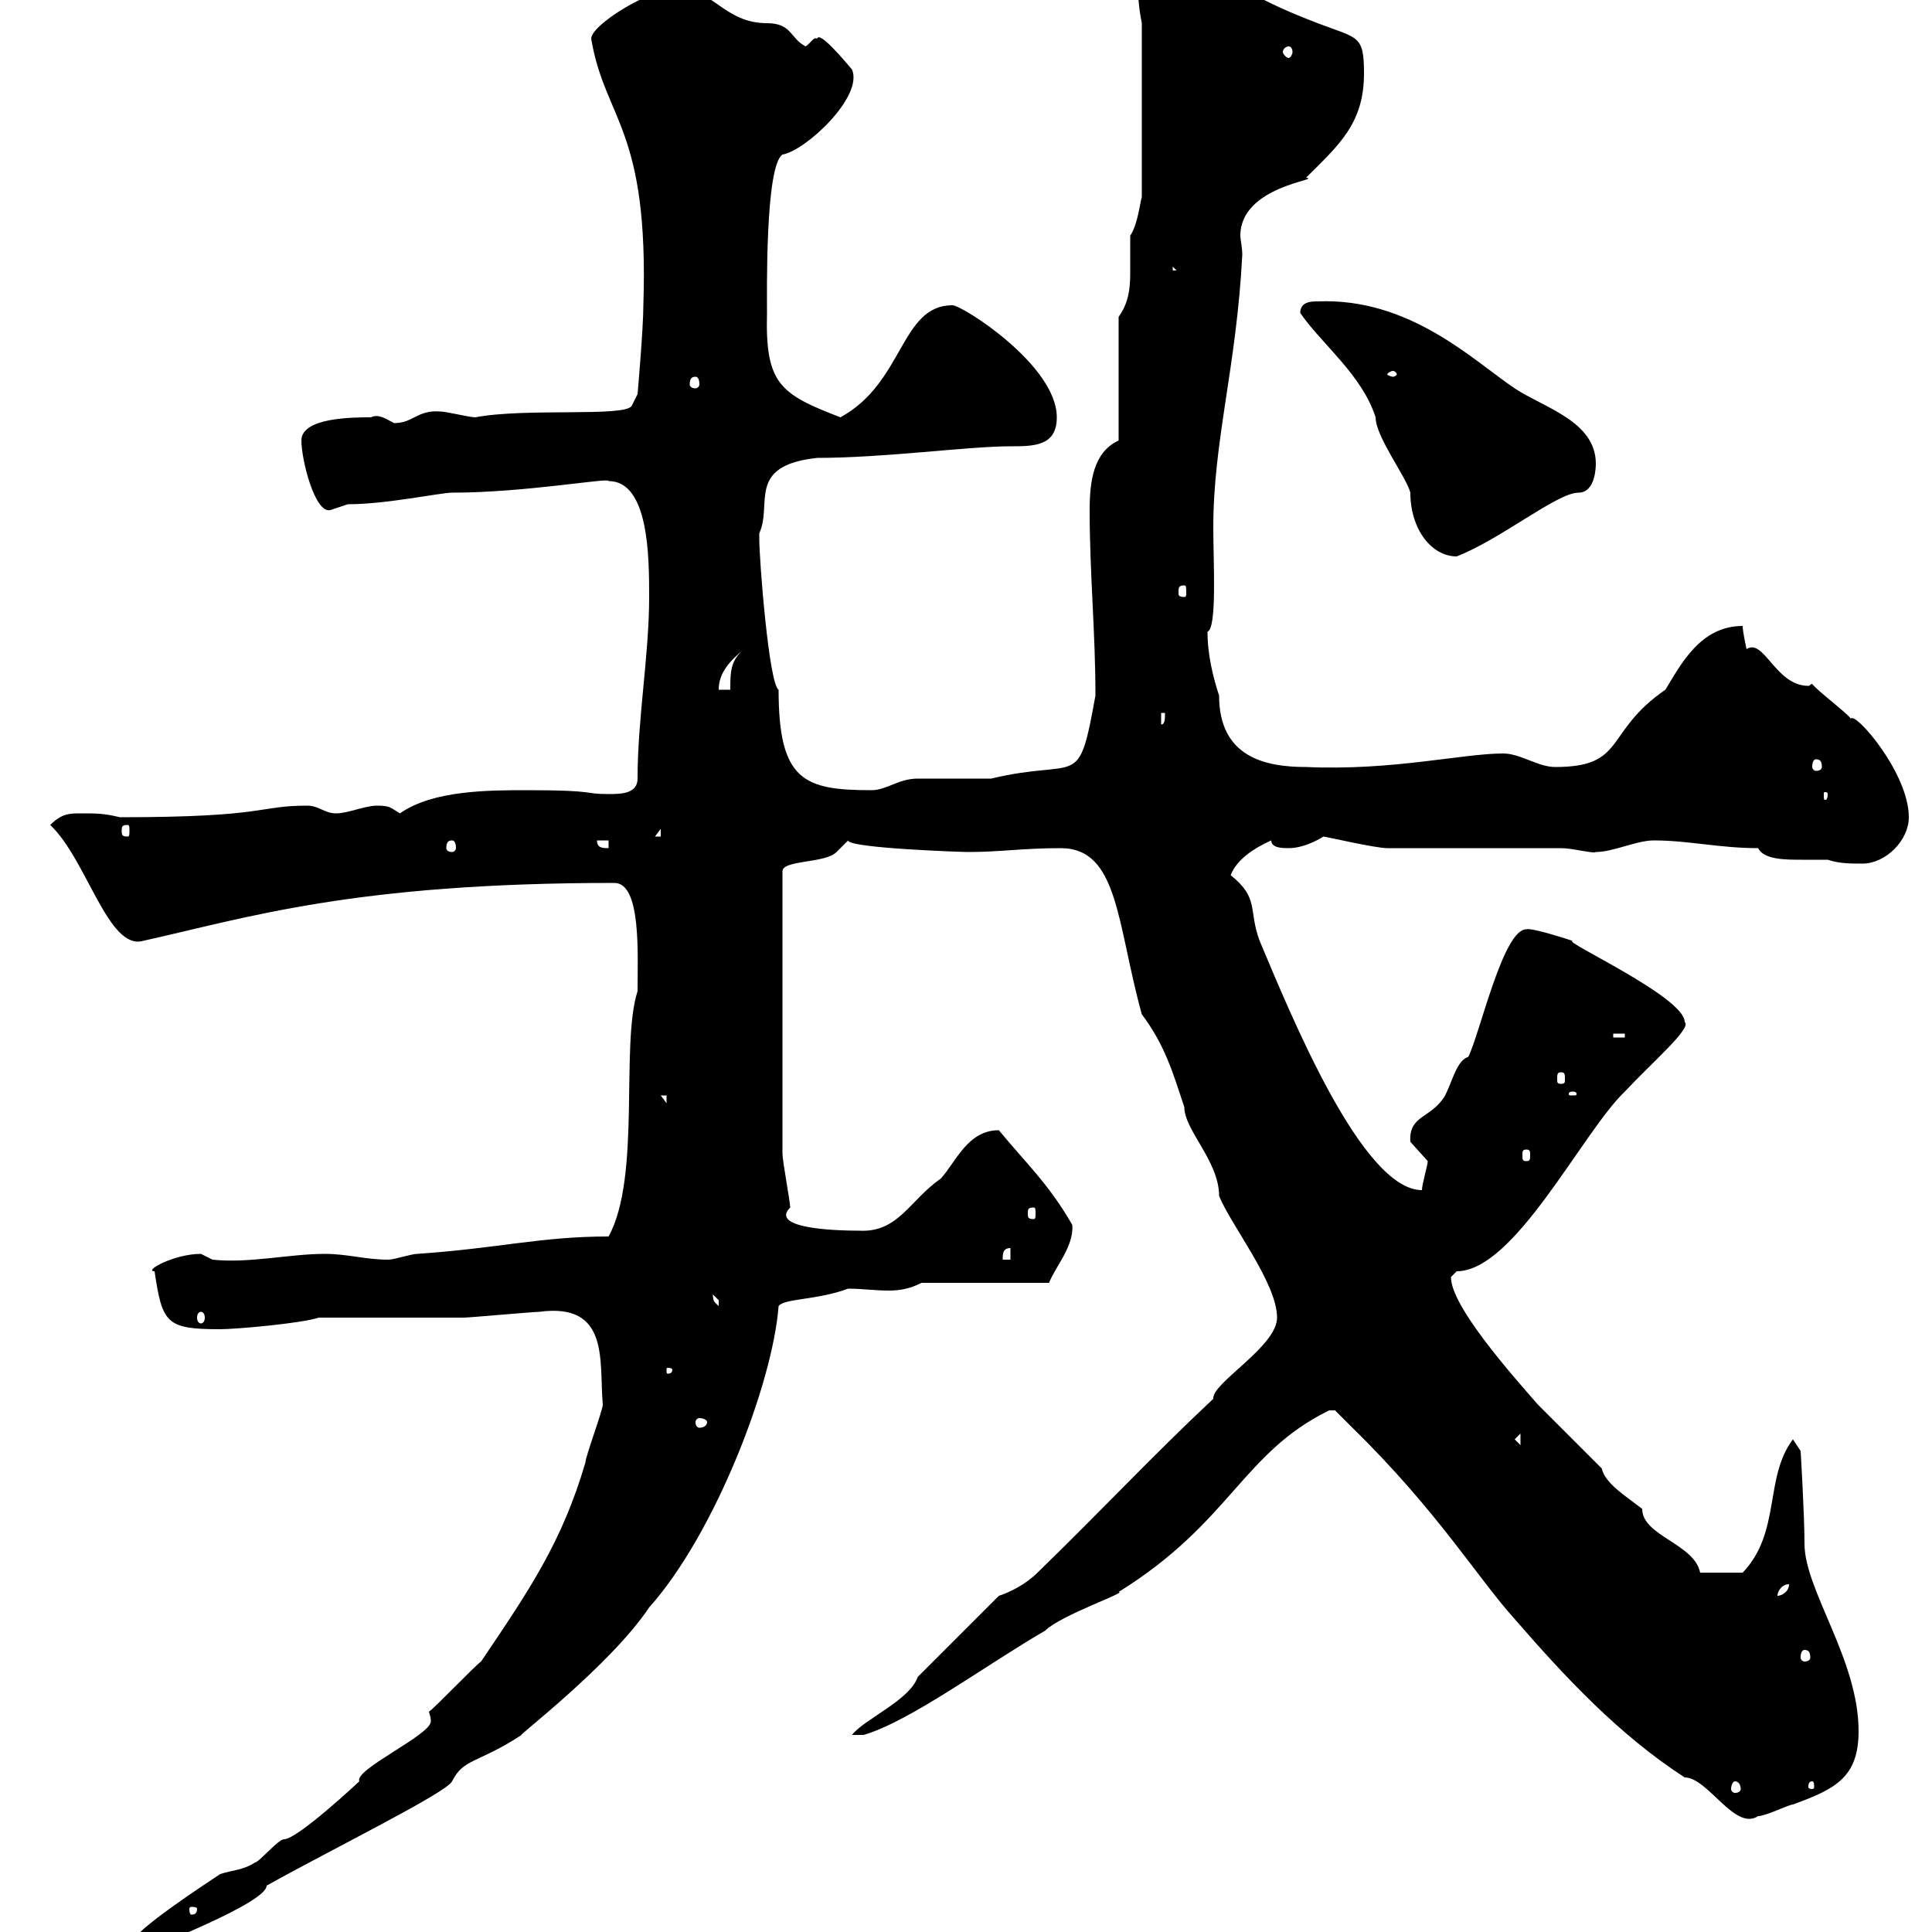 <svg xmlns="http://www.w3.org/2000/svg" xmlns:xlink="http://www.w3.org/1999/xlink" width="300" height="300"><path d="M10.80 304.80C9 304.80 3.60 305.40 3.60 308.40L10.80 308.40L13.20 305.40C13.20 304.80 12.60 304.50 12 304.50C11.40 304.50 10.80 304.80 10.80 304.80ZM20.40 301.80C20.40 301.80 22.20 303 22.20 303C23.40 302.40 41.40 295.50 41.40 292.80C51.60 287.10 69.30 278.40 70.20 276.60C72 273 74.10 273.90 81 269.40C79.80 270 94.80 258.60 100.80 249.60C111 238.20 120 214.80 120.90 202.80C121.80 201.60 126.90 201.90 131.70 200.10C133.80 200.10 135.90 200.40 138 200.40C139.80 200.40 141.30 200.10 143.10 199.20L162.90 199.20C163.80 196.80 166.80 193.50 166.50 190.20C162.90 183.90 159.30 180.60 155.10 175.50C150.30 175.50 148.50 180.30 146.10 183C141.30 186.30 139.50 191.40 133.50 191.10C129.90 191.10 119.40 190.80 122.70 187.50C122.70 186.60 121.50 180.30 121.50 179.10L121.50 135.30C121.50 133.50 128.10 134.10 129.90 132.30C129.90 132.30 131.70 130.50 131.70 130.50C131.70 131.70 149.40 132.30 150.30 132.30C155.40 132.30 158.70 131.70 164.70 131.70C173.70 131.70 173.40 143.40 177.30 157.50C180.90 162.30 182.10 166.50 183.90 171.90C183.90 175.50 189.30 180.30 189.30 185.70C191.10 190.20 198.30 199.20 198.30 204.60C198.30 209.10 188.10 214.80 188.40 217.20C178.80 226.20 171.30 234.30 161.10 244.20C159.30 246 156.90 247.20 155.10 247.80L142.50 260.40C141.30 264 134.10 267 132.30 269.40L134.10 269.40C141.30 267.30 153 258.60 162.30 253.20C164.70 250.80 175.20 247.20 173.70 247.20C191.10 236.40 192.90 225.60 206.40 219C206.40 219 206.40 219 207.30 219C207.30 219 209.10 220.80 210 221.70C223.20 234.60 229.50 245.10 235.20 251.40C243 260.40 251.40 269.40 261.60 276C265.20 276 269.40 284.40 273 282C274.20 282 277.80 280.20 278.40 280.20C285 277.80 288.60 276 288.60 268.80C288.60 257.70 280.20 246.90 280.20 239.70C280.20 235.20 279.60 225.30 279.60 225.30L278.40 223.50C273.90 229.50 276.60 237.90 270.60 244.20L264 244.20C263.10 239.70 255 238.50 255 234.30C252.30 232.20 249.30 230.40 248.70 228C247.80 227.10 239.70 219 238.80 218.10C234.60 213.30 225.30 202.80 225.30 198.30C225.30 198.30 226.20 197.40 226.20 197.40C235.20 197.40 245.70 175.80 252.30 169.50C256.50 165 262.80 159.60 261.60 158.70C261.60 154.80 242.40 146.10 244.20 146.10C244.20 146.10 237.90 144 237 144.30C233.40 144.30 229.80 160.50 228 164.10C226.20 164.70 225.60 167.70 224.40 170.10C222.30 173.70 218.70 173.10 219 177.30C219 177.30 221.70 180.30 221.70 180.30C221.70 180.90 220.80 183.90 220.80 184.80C211.50 184.80 200.40 157.50 195.60 146.10C193.80 141.30 195.60 139.50 191.10 135.90C192 133.50 194.70 131.70 197.40 130.50C197.40 131.70 199.20 131.70 200.10 131.70C202.80 131.70 205.50 129.90 205.50 129.90C205.80 129.90 213.60 131.70 215.40 131.70L242.40 131.70C244.20 131.70 247.50 132.60 247.80 132.30C250.50 132.30 254.10 130.50 256.80 130.50C262.20 130.50 267 131.70 273 131.70C273.90 133.50 277.20 133.50 279.90 133.50C281.70 133.50 283.20 133.50 283.80 133.50C285.60 134.10 287.40 134.10 289.20 134.10C292.80 134.10 296.40 130.50 296.40 126.90C296.40 120 288 110.40 287.40 111.60C286.80 110.70 282 107.10 281.40 106.20C281.10 106.20 281.10 106.50 280.80 106.50C275.70 106.50 273.90 99 271.20 100.80C271.20 100.80 270.60 98.10 270.60 97.20C264 97.20 261 103.20 258.60 107.10C249 113.70 252.60 119.10 241.50 119.10C238.80 119.10 236.10 117 233.40 117C227.10 117 216.30 119.70 202.80 119.10C196.50 119.10 189.30 117.60 189.30 108C188.40 105.30 187.50 101.70 187.50 98.10C189 97.50 188.40 87.30 188.40 81.90C188.40 68.40 192 57 192.90 39.60C192.90 38.40 192.60 37.20 192.60 36.60C192.60 28.80 205.50 27.90 202.80 27.60C207.90 22.50 211.80 19.20 211.80 11.40C211.80 5.40 210.90 6 204.60 3.60C192-1.20 191.70-3.60 187.50-3.60C185.70-3.60 183.90-3.60 182.70-3C182.70-2.70 182.40-3.60 183.90-4.80C183.90-6.60 182.10-8.40 180.30-8.40C177.30-8.40 176.70-6.60 176.70-3.60C176.70-1.20 176.70 0.60 177.30 3.60L177.30 30.60C177 31.50 176.70 34.80 175.50 36.60C175.50 38.70 175.50 40.50 175.50 42.30C175.50 45 175.20 47.10 173.70 49.20L173.70 68.40C169.80 70.20 169.20 74.70 169.20 79.20C169.20 89.10 170.10 98.10 170.10 108C167.40 123 167.70 117.60 153.90 120.90C153.30 120.90 143.10 120.90 142.50 120.90C139.50 120.90 137.70 122.70 135.30 122.70C124.80 122.70 120.90 121.20 120.90 107.10C119.40 106.20 117.90 87 117.90 83.70C117.90 83.70 117.90 83.70 117.90 82.80C120 78.30 115.80 72.30 126.90 71.10C137.40 71.10 150.30 69.30 156.90 69.30C160.50 69.30 164.10 69.30 164.10 64.80C164.10 56.70 149.40 47.40 147.90 47.40C139.80 47.40 140.40 59.40 130.50 64.80C121.20 61.20 118.80 59.70 119.10 48.60C119.10 45.60 118.80 25.80 121.50 24C125.10 23.40 134.10 15 132.30 10.80C130.80 9 127.20 4.80 126.90 6C126.30 5.70 126 6.60 125.10 7.20C122.70 6 123 3.60 119.10 3.60C112.50 3.60 110.70-1.80 105.30-1.80C100.80-1.80 91.80 3.90 91.80 6C93.90 18.60 100.80 19.80 99.90 47.40C99.90 51 99 61.20 99 61.20L98.10 63C97.20 64.80 81.60 63.30 73.80 64.80C72.90 64.80 69.30 63.90 68.40 63.90C64.80 63.60 64.20 65.70 61.20 65.70C60 65.10 58.80 64.20 57.60 64.80C54.90 64.80 46.80 64.80 46.80 68.40C46.80 71.40 48.90 79.80 51.30 79.20C51.30 79.20 54 78.30 54 78.30C60 78.30 68.40 76.50 70.20 76.50C81.60 76.50 94.80 74.10 94.50 74.70C100.80 74.70 100.80 86.70 100.80 92.70C100.80 101.70 99 111.60 99 120.90C99 123.30 96.30 123.30 94.50 123.30C90.30 123.30 93 122.70 81.90 122.70C75.90 122.70 67.20 122.70 62.10 126.30C60.60 125.40 60.60 125.10 58.50 125.10C56.70 125.10 54 126.30 52.20 126.30C50.40 126.30 49.50 125.10 47.70 125.10C39.90 125.10 41.70 126.90 18.60 126.90C16.20 126.30 15 126.30 12.60 126.30C10.80 126.30 9.60 126.30 7.80 128.10C13.50 133.50 16.80 147.60 22.20 146.10C38.40 142.50 54.90 137.10 95.40 137.10C99.60 137.10 99 148.20 99 153.90C96.30 162.30 99.60 182.70 94.50 192C84 192 77.70 193.80 64.80 194.70C63.90 194.70 61.20 195.60 60.30 195.60C56.70 195.60 54 194.70 50.40 194.70C45 194.70 38.70 196.20 33 195.60C33 195.60 31.20 194.70 31.20 194.70C27 194.70 22.20 197.40 24 197.40C25.20 205.50 25.80 206.40 34.20 206.40C36.60 206.40 46.80 205.50 49.50 204.60C53.10 204.60 68.40 204.60 72 204.60C72.90 204.60 82.80 203.70 83.70 203.70C94.80 202.20 93 211.50 93.60 218.10C93.60 219 90.90 226.20 90.90 227.10C87.30 239.40 82.20 246.90 74.70 258C73.80 258.60 67.50 265.20 66.60 265.80C66.90 266.70 66.90 267 66.90 267.30C66.90 269.40 54.90 274.80 55.80 276.60C55.80 276.60 46.20 285.60 44.10 285.60C43.20 285.60 40.20 289.20 39.60 289.20C37.80 290.40 36 290.40 34.20 291C32.40 292.20 20.40 300 20.40 301.80ZM30.60 296.40C30.60 297.30 30 297.30 29.70 297.30C29.70 297.30 29.40 297.30 29.40 296.40C29.40 296.10 29.70 296.10 29.70 296.10C30 296.10 30.60 296.10 30.60 296.40ZM269.40 276.60C270 276.60 270.30 277.20 270.30 277.80C270.30 278.10 270 278.40 269.40 278.40C269.10 278.40 268.80 278.10 268.80 277.80C268.80 277.20 269.10 276.60 269.40 276.60ZM281.40 276.60C281.70 276.60 281.70 277.20 281.70 277.50C281.70 277.50 281.70 277.80 281.40 277.80C280.80 277.80 280.80 277.50 280.80 277.50C280.80 277.20 280.80 276.60 281.40 276.60ZM280.20 256.20C280.80 256.20 281.10 256.50 281.10 257.40C281.10 257.70 280.80 258 280.20 258C279.90 258 279.60 257.70 279.60 257.40C279.60 256.50 279.90 256.20 280.20 256.20ZM277.80 246C277.80 247.20 276.60 247.80 276 247.80C276 247.20 276.60 246 277.80 246ZM235.20 223.50L236.10 222.60L236.10 224.40ZM109.80 220.80C109.80 221.40 109.20 221.70 108.60 221.70C108.30 221.70 108 221.40 108 220.80C108 220.50 108.30 220.20 108.60 220.20C109.20 220.20 109.80 220.50 109.80 220.80ZM104.40 212.70C104.40 213.30 103.80 213.30 103.80 213.30C103.50 213.30 103.50 213.30 103.50 212.70C103.50 212.40 103.50 212.40 103.80 212.40C103.80 212.40 104.40 212.40 104.40 212.70ZM31.20 203.70C31.50 203.70 31.80 204 31.80 204.60C31.80 205.20 31.50 205.50 31.20 205.50C30.90 205.50 30.60 205.20 30.60 204.60C30.60 204 30.90 203.70 31.20 203.70ZM110.70 201C110.70 201 111.60 201.90 111.60 201.90C111.60 202.80 111.60 202.80 111.60 202.80C111 202.20 110.70 202.20 110.70 201ZM156.90 193.80L156.90 195.60L155.70 195.60C155.70 194.70 155.70 193.80 156.90 193.80ZM160.50 187.50C160.80 187.50 160.80 187.80 160.80 188.40C160.80 189 160.80 189.30 160.50 189.30C159.60 189.30 159.60 189 159.60 188.40C159.60 187.80 159.60 187.50 160.50 187.50ZM237 178.50C237.60 178.50 237.60 178.80 237.60 179.40C237.60 180 237.60 180.30 237 180.30C236.40 180.30 236.40 180 236.40 179.40C236.40 178.80 236.40 178.50 237 178.50ZM102.60 170.10L103.50 170.10L103.50 171.30ZM244.20 169.50C244.80 169.50 244.80 169.80 244.80 169.80C244.80 170.10 244.80 170.10 244.20 170.10C243.60 170.10 243.60 170.10 243.60 169.80C243.60 169.80 243.60 169.50 244.20 169.50ZM242.40 166.50C243 166.50 243 166.80 243 167.70C243 168 243 168.30 242.40 168.30C241.80 168.30 241.80 168 241.80 167.70C241.80 166.80 241.80 166.50 242.40 166.50ZM250.50 160.50L252.30 160.50L252.30 161.10L250.50 161.10ZM70.20 130.50C70.50 130.50 70.80 130.80 70.80 131.70C70.80 132 70.50 132.30 70.20 132.30C69.60 132.30 69.30 132 69.30 131.70C69.30 130.80 69.60 130.50 70.20 130.50ZM92.70 130.50L94.50 130.50L94.50 131.70C93.60 131.70 92.70 131.70 92.70 130.50ZM102.60 128.70L102.60 129.90L101.70 129.90ZM19.80 128.10C20.10 128.10 20.10 128.40 20.10 129C20.10 129.60 20.10 129.90 19.80 129.90C18.90 129.90 18.90 129.60 18.90 129C18.90 128.40 18.90 128.10 19.80 128.10ZM283.80 123.30C283.80 124.20 283.50 124.20 283.50 124.20C283.20 124.20 283.20 124.20 283.20 123.30C283.20 123 283.20 123 283.50 123C283.50 123 283.80 123 283.80 123.30ZM282 117.90C282.60 117.90 282.90 118.20 282.90 119.10C282.90 119.40 282.60 119.70 282 119.70C281.70 119.70 281.40 119.40 281.40 119.10C281.40 118.20 281.70 117.90 282 117.90ZM180.30 110.70L180.90 110.70C180.90 111.60 180.90 112.50 180.30 112.50ZM115.50 100.80C113.40 102.60 113.40 104.40 113.40 107.10L111.60 107.10C111.60 104.40 113.40 102.60 115.50 100.80ZM183.90 90.90C184.20 90.90 184.20 91.20 184.20 92.10C184.20 92.40 184.20 92.70 183.90 92.70C183 92.70 183 92.40 183 92.10C183 91.20 183 90.90 183.90 90.90ZM201.90 48.60C205.20 53.40 211.50 58.20 213.60 64.80C213.60 67.80 218.40 74.10 219 76.50C219 82.20 222.30 86.40 226.20 86.40C233.10 83.70 241.80 76.50 245.10 76.50C247.80 76.50 247.80 72.30 247.80 72C247.80 65.40 239.70 63.30 235.20 60.30C228.90 56.10 219 46.20 204.60 46.80C203.70 46.80 201.90 46.80 201.90 48.60ZM108 58.50C108.30 58.50 108.60 58.80 108.60 59.70C108.60 60 108.30 60.30 108 60.30C107.40 60.30 107.10 60 107.10 59.70C107.10 58.80 107.40 58.50 108 58.50ZM216.30 57.60C216.60 57.60 216.90 57.90 216.90 58.20C216.90 58.20 216.60 58.50 216.30 58.50C216 58.50 215.40 58.20 215.40 58.20C215.40 57.90 216 57.60 216.30 57.60ZM182.10 41.40L182.70 42L182.10 42ZM200.10 7.20C200.40 7.20 200.70 7.50 200.70 8.10C200.70 8.40 200.40 9 200.10 9C199.80 9 199.20 8.40 199.20 8.10C199.20 7.50 199.80 7.20 200.10 7.20Z"/></svg>